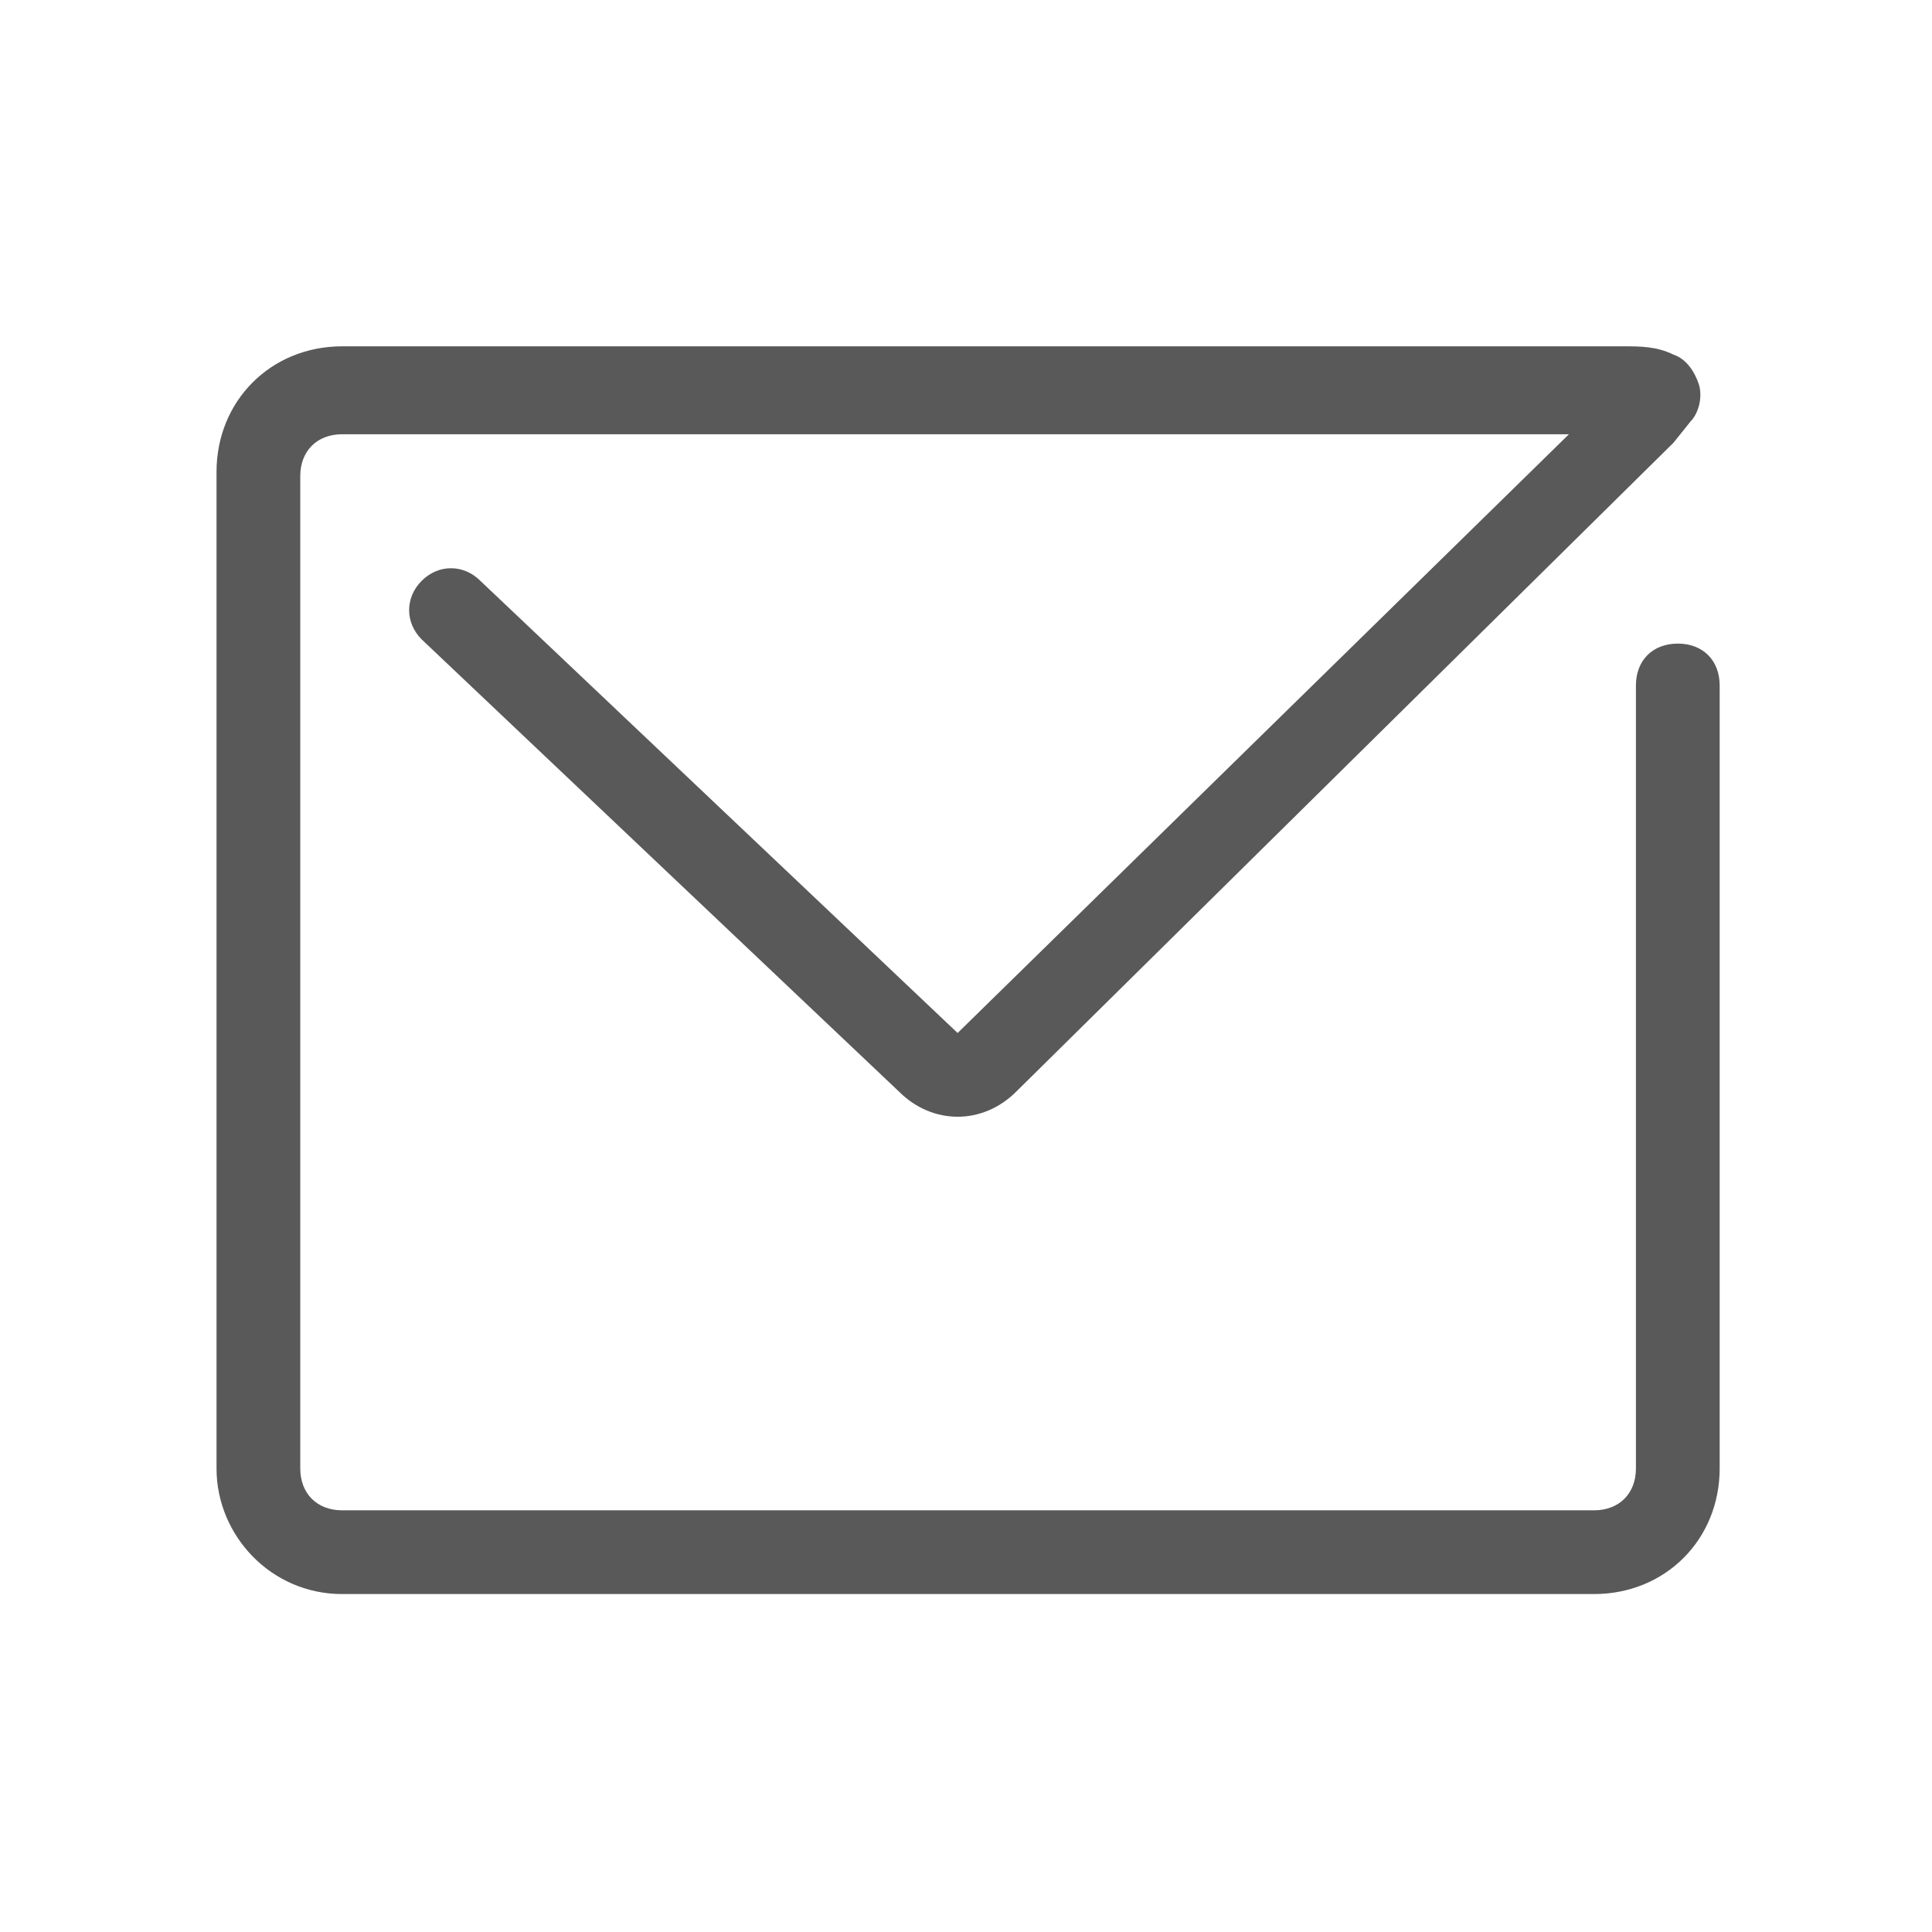 <?xml version="1.0" standalone="no"?><!DOCTYPE svg PUBLIC "-//W3C//DTD SVG 1.1//EN" "http://www.w3.org/Graphics/SVG/1.1/DTD/svg11.dtd"><svg t="1532588770737" class="icon" style="" viewBox="0 0 1024 1024" version="1.1" xmlns="http://www.w3.org/2000/svg" p-id="3484" xmlns:xlink="http://www.w3.org/1999/xlink" width="40" height="40"><defs><style type="text/css"></style></defs><path d="M181.338 844.881H844.881c37.727 0 66.576-28.85 66.576-66.576V363.313c0-13.315-8.877-22.192-22.192-22.192s-22.192 8.877-22.192 22.192V778.305c0 13.315-8.877 22.192-22.192 22.192H181.338c-13.315 0-22.192-8.877-22.192-22.192V252.353c0-13.315 8.877-22.192 22.192-22.192h650.228L507.562 547.507 254.572 307.833c-8.877-8.877-22.192-8.877-31.069 0-8.877 8.877-8.877 22.192 0 31.069L476.493 578.576c17.754 17.754 44.384 17.754 62.138 0l348.416-343.977 8.877-11.096c4.438-4.438 6.658-13.315 4.438-19.973-2.219-6.658-6.658-13.315-13.315-15.534-8.877-4.438-17.754-4.438-26.631-4.438H181.338c-37.727 0-66.576 28.85-66.576 66.576V778.305c0 35.507 28.85 66.576 66.576 66.576z" fill="#595959" p-id="3485"></path></svg>